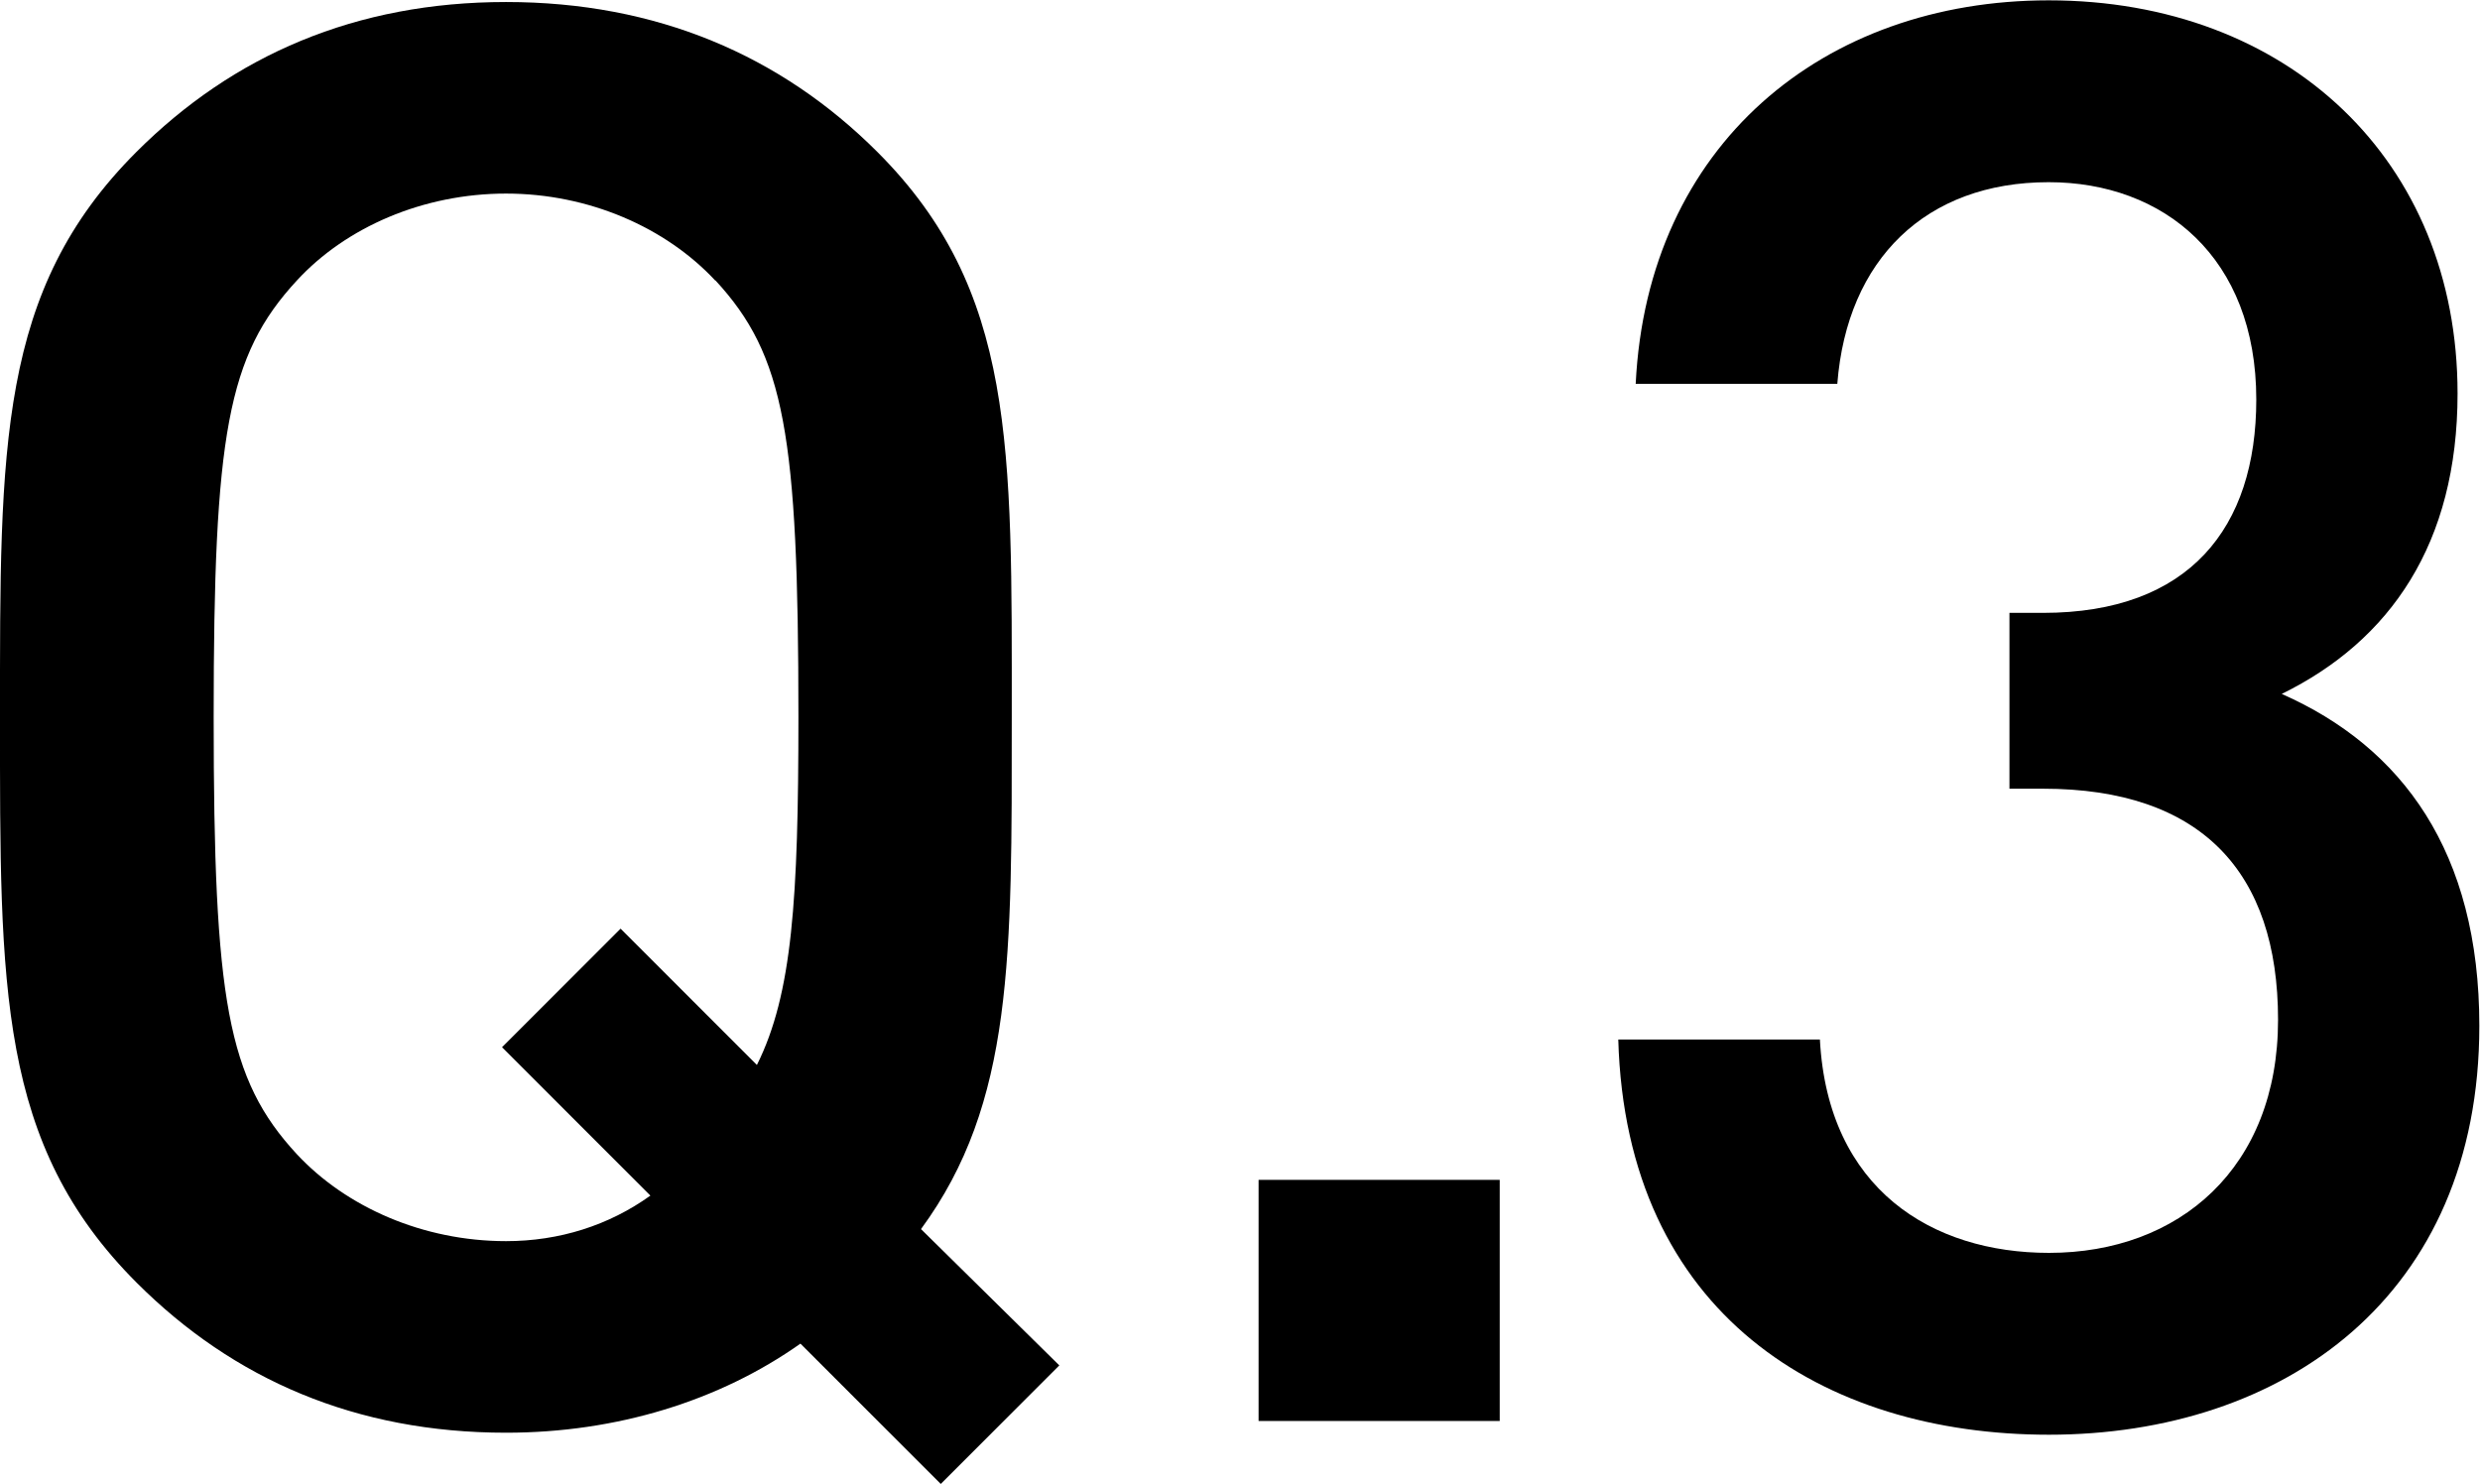 <?xml version="1.0" encoding="UTF-8"?><svg id="_レイヤー_2" xmlns="http://www.w3.org/2000/svg" viewBox="0 0 74.05 44.31"><g id="_作業"><g><path d="M28.09,44.31l-4.19-4.19c-2.42,1.71-5.49,2.66-8.79,2.66-4.48,0-8.14-1.59-11.03-4.48C-.06,34.16,0,29.5,0,21.42S-.06,8.67,4.07,4.54C6.96,1.65,10.62,.06,15.11,.06s8.2,1.59,11.09,4.48c4.13,4.13,4.01,8.79,4.01,16.88,0,7.14,.06,11.51-2.71,15.28l4.13,4.07-3.54,3.54ZM21.36,8.38c-1.48-1.59-3.78-2.6-6.25-2.6s-4.78,1-6.25,2.6c-2.07,2.24-2.48,4.6-2.48,13.04s.41,10.8,2.48,13.04c1.48,1.59,3.78,2.6,6.25,2.6,1.59,0,3.07-.47,4.31-1.36l-4.43-4.43,3.54-3.54,4.07,4.07c1.06-2.12,1.24-4.96,1.24-10.39,0-8.44-.41-10.8-2.48-13.04Z"/><path d="M37.58,42.43v-7.2h7.2v7.2h-7.2Z"/><path d="M61.18,42.84c-6.73,0-12.63-3.6-12.86-11.8h6.02c.24,4.48,3.36,6.37,6.84,6.37,3.89,0,6.84-2.54,6.84-6.96s-2.3-6.9-7.02-6.9h-1v-5.25h1c4.37,0,6.37-2.54,6.37-6.37,0-4.25-2.77-6.49-6.2-6.49-3.66,0-6.02,2.3-6.31,6.02h-6.02c.35-7.14,5.61-11.45,12.33-11.45,7.14,0,12.21,4.78,12.21,11.74,0,4.48-2.01,7.38-5.25,8.97,3.6,1.59,5.9,4.72,5.9,9.91,0,8.08-5.84,12.21-12.86,12.21Z"/></g></g></svg>